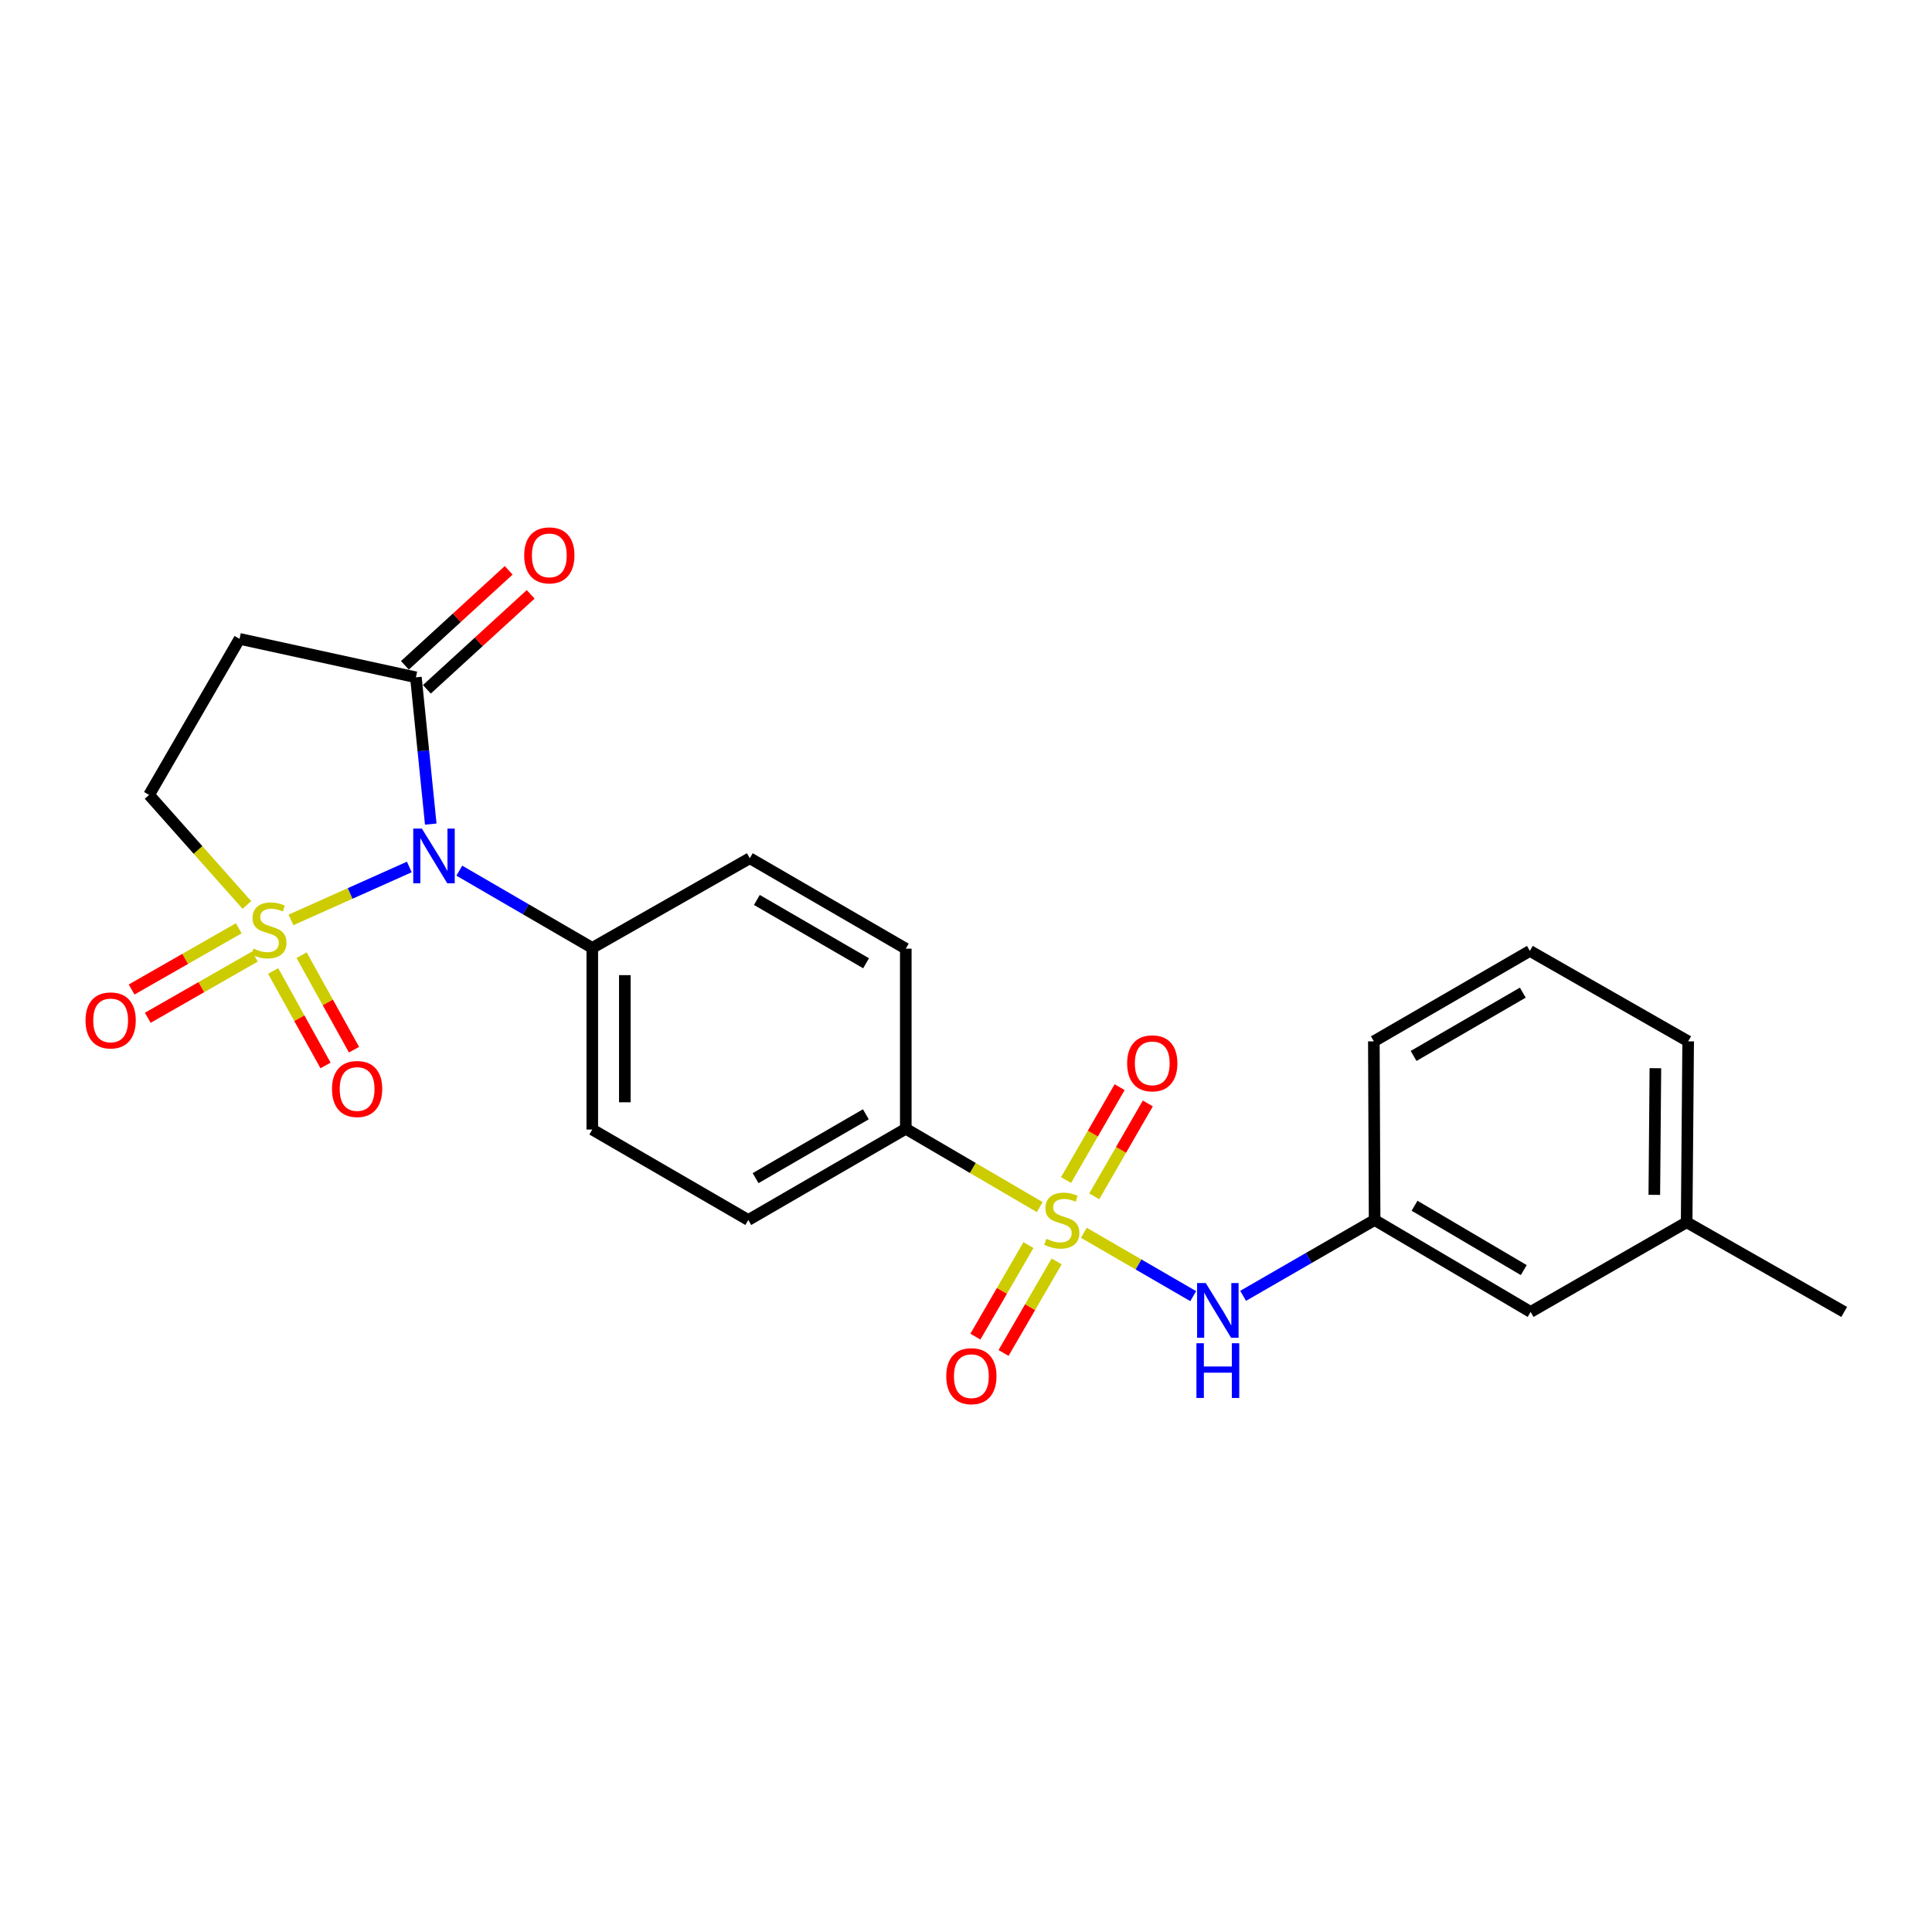 <?xml version='1.0' encoding='iso-8859-1'?>
<svg version='1.1' baseProfile='full'
              xmlns='http://www.w3.org/2000/svg'
                      xmlns:rdkit='http://www.rdkit.org/xml'
                      xmlns:xlink='http://www.w3.org/1999/xlink'
                  xml:space='preserve'
width='1000px' height='1000px' viewBox='0 0 1000 1000'>
<!-- END OF HEADER -->
<rect style='opacity:1.0;fill:#FFFFFF;stroke:none' width='1000' height='1000' x='0' y='0'> </rect>
<path class='bond-0' d='M 150.614,476.145 L 181.238,462.444' style='fill:none;fill-rule:evenodd;stroke:#CCCC00;stroke-width:6px;stroke-linecap:butt;stroke-linejoin:miter;stroke-opacity:1' />
<path class='bond-0' d='M 181.238,462.444 L 211.861,448.743' style='fill:none;fill-rule:evenodd;stroke:#0000FF;stroke-width:6px;stroke-linecap:butt;stroke-linejoin:miter;stroke-opacity:1' />
<path class='bond-5' d='M 127.78,468.406 L 102.472,439.921' style='fill:none;fill-rule:evenodd;stroke:#CCCC00;stroke-width:6px;stroke-linecap:butt;stroke-linejoin:miter;stroke-opacity:1' />
<path class='bond-5' d='M 102.472,439.921 L 77.164,411.436' style='fill:none;fill-rule:evenodd;stroke:#000000;stroke-width:6px;stroke-linecap:butt;stroke-linejoin:miter;stroke-opacity:1' />
<path class='bond-8' d='M 141.381,502.574 L 154.941,527.03' style='fill:none;fill-rule:evenodd;stroke:#CCCC00;stroke-width:6px;stroke-linecap:butt;stroke-linejoin:miter;stroke-opacity:1' />
<path class='bond-8' d='M 154.941,527.03 L 168.501,551.486' style='fill:none;fill-rule:evenodd;stroke:#FF0000;stroke-width:6px;stroke-linecap:butt;stroke-linejoin:miter;stroke-opacity:1' />
<path class='bond-8' d='M 156.118,494.402 L 169.678,518.858' style='fill:none;fill-rule:evenodd;stroke:#CCCC00;stroke-width:6px;stroke-linecap:butt;stroke-linejoin:miter;stroke-opacity:1' />
<path class='bond-8' d='M 169.678,518.858 L 183.239,543.314' style='fill:none;fill-rule:evenodd;stroke:#FF0000;stroke-width:6px;stroke-linecap:butt;stroke-linejoin:miter;stroke-opacity:1' />
<path class='bond-9' d='M 123.574,480.478 L 95.847,496.327' style='fill:none;fill-rule:evenodd;stroke:#CCCC00;stroke-width:6px;stroke-linecap:butt;stroke-linejoin:miter;stroke-opacity:1' />
<path class='bond-9' d='M 95.847,496.327 L 68.119,512.176' style='fill:none;fill-rule:evenodd;stroke:#FF0000;stroke-width:6px;stroke-linecap:butt;stroke-linejoin:miter;stroke-opacity:1' />
<path class='bond-9' d='M 131.936,495.108 L 104.209,510.957' style='fill:none;fill-rule:evenodd;stroke:#CCCC00;stroke-width:6px;stroke-linecap:butt;stroke-linejoin:miter;stroke-opacity:1' />
<path class='bond-9' d='M 104.209,510.957 L 76.481,526.806' style='fill:none;fill-rule:evenodd;stroke:#FF0000;stroke-width:6px;stroke-linecap:butt;stroke-linejoin:miter;stroke-opacity:1' />
<path class='bond-2' d='M 222.96,426.548 L 219.113,388.562' style='fill:none;fill-rule:evenodd;stroke:#0000FF;stroke-width:6px;stroke-linecap:butt;stroke-linejoin:miter;stroke-opacity:1' />
<path class='bond-2' d='M 219.113,388.562 L 215.267,350.576' style='fill:none;fill-rule:evenodd;stroke:#000000;stroke-width:6px;stroke-linecap:butt;stroke-linejoin:miter;stroke-opacity:1' />
<path class='bond-7' d='M 237.738,450.648 L 272.15,470.641' style='fill:none;fill-rule:evenodd;stroke:#0000FF;stroke-width:6px;stroke-linecap:butt;stroke-linejoin:miter;stroke-opacity:1' />
<path class='bond-7' d='M 272.15,470.641 L 306.562,490.635' style='fill:none;fill-rule:evenodd;stroke:#000000;stroke-width:6px;stroke-linecap:butt;stroke-linejoin:miter;stroke-opacity:1' />
<path class='bond-1' d='M 538.171,624.794 L 503.503,604.523' style='fill:none;fill-rule:evenodd;stroke:#CCCC00;stroke-width:6px;stroke-linecap:butt;stroke-linejoin:miter;stroke-opacity:1' />
<path class='bond-1' d='M 503.503,604.523 L 468.836,584.251' style='fill:none;fill-rule:evenodd;stroke:#000000;stroke-width:6px;stroke-linecap:butt;stroke-linejoin:miter;stroke-opacity:1' />
<path class='bond-3' d='M 561.003,638.085 L 589.306,654.485' style='fill:none;fill-rule:evenodd;stroke:#CCCC00;stroke-width:6px;stroke-linecap:butt;stroke-linejoin:miter;stroke-opacity:1' />
<path class='bond-3' d='M 589.306,654.485 L 617.608,670.886' style='fill:none;fill-rule:evenodd;stroke:#0000FF;stroke-width:6px;stroke-linecap:butt;stroke-linejoin:miter;stroke-opacity:1' />
<path class='bond-10' d='M 566.383,619.218 L 580.249,595.176' style='fill:none;fill-rule:evenodd;stroke:#CCCC00;stroke-width:6px;stroke-linecap:butt;stroke-linejoin:miter;stroke-opacity:1' />
<path class='bond-10' d='M 580.249,595.176 L 594.116,571.134' style='fill:none;fill-rule:evenodd;stroke:#FF0000;stroke-width:6px;stroke-linecap:butt;stroke-linejoin:miter;stroke-opacity:1' />
<path class='bond-10' d='M 551.786,610.799 L 565.652,586.757' style='fill:none;fill-rule:evenodd;stroke:#CCCC00;stroke-width:6px;stroke-linecap:butt;stroke-linejoin:miter;stroke-opacity:1' />
<path class='bond-10' d='M 565.652,586.757 L 579.518,562.715' style='fill:none;fill-rule:evenodd;stroke:#FF0000;stroke-width:6px;stroke-linecap:butt;stroke-linejoin:miter;stroke-opacity:1' />
<path class='bond-11' d='M 532.322,644.46 L 518.59,668.151' style='fill:none;fill-rule:evenodd;stroke:#CCCC00;stroke-width:6px;stroke-linecap:butt;stroke-linejoin:miter;stroke-opacity:1' />
<path class='bond-11' d='M 518.59,668.151 L 504.857,691.843' style='fill:none;fill-rule:evenodd;stroke:#FF0000;stroke-width:6px;stroke-linecap:butt;stroke-linejoin:miter;stroke-opacity:1' />
<path class='bond-11' d='M 546.901,652.91 L 533.168,676.602' style='fill:none;fill-rule:evenodd;stroke:#CCCC00;stroke-width:6px;stroke-linecap:butt;stroke-linejoin:miter;stroke-opacity:1' />
<path class='bond-11' d='M 533.168,676.602 L 519.435,700.294' style='fill:none;fill-rule:evenodd;stroke:#FF0000;stroke-width:6px;stroke-linecap:butt;stroke-linejoin:miter;stroke-opacity:1' />
<path class='bond-12' d='M 220.955,356.791 L 247.815,332.21' style='fill:none;fill-rule:evenodd;stroke:#000000;stroke-width:6px;stroke-linecap:butt;stroke-linejoin:miter;stroke-opacity:1' />
<path class='bond-12' d='M 247.815,332.21 L 274.675,307.629' style='fill:none;fill-rule:evenodd;stroke:#FF0000;stroke-width:6px;stroke-linecap:butt;stroke-linejoin:miter;stroke-opacity:1' />
<path class='bond-12' d='M 209.579,344.36 L 236.439,319.779' style='fill:none;fill-rule:evenodd;stroke:#000000;stroke-width:6px;stroke-linecap:butt;stroke-linejoin:miter;stroke-opacity:1' />
<path class='bond-12' d='M 236.439,319.779 L 263.299,295.198' style='fill:none;fill-rule:evenodd;stroke:#FF0000;stroke-width:6px;stroke-linecap:butt;stroke-linejoin:miter;stroke-opacity:1' />
<path class='bond-24' d='M 215.267,350.576 L 123.982,330.682' style='fill:none;fill-rule:evenodd;stroke:#000000;stroke-width:6px;stroke-linecap:butt;stroke-linejoin:miter;stroke-opacity:1' />
<path class='bond-13' d='M 643.434,670.726 L 677.466,651.098' style='fill:none;fill-rule:evenodd;stroke:#0000FF;stroke-width:6px;stroke-linecap:butt;stroke-linejoin:miter;stroke-opacity:1' />
<path class='bond-13' d='M 677.466,651.098 L 711.499,631.471' style='fill:none;fill-rule:evenodd;stroke:#000000;stroke-width:6px;stroke-linecap:butt;stroke-linejoin:miter;stroke-opacity:1' />
<path class='bond-4' d='M 123.982,330.682 L 77.164,411.436' style='fill:none;fill-rule:evenodd;stroke:#000000;stroke-width:6px;stroke-linecap:butt;stroke-linejoin:miter;stroke-opacity:1' />
<path class='bond-6' d='M 468.836,584.251 L 387.315,631.471' style='fill:none;fill-rule:evenodd;stroke:#000000;stroke-width:6px;stroke-linecap:butt;stroke-linejoin:miter;stroke-opacity:1' />
<path class='bond-6' d='M 448.162,576.753 L 391.097,609.807' style='fill:none;fill-rule:evenodd;stroke:#000000;stroke-width:6px;stroke-linecap:butt;stroke-linejoin:miter;stroke-opacity:1' />
<path class='bond-25' d='M 468.836,584.251 L 468.836,491.028' style='fill:none;fill-rule:evenodd;stroke:#000000;stroke-width:6px;stroke-linecap:butt;stroke-linejoin:miter;stroke-opacity:1' />
<path class='bond-16' d='M 306.562,490.635 L 388.101,444.211' style='fill:none;fill-rule:evenodd;stroke:#000000;stroke-width:6px;stroke-linecap:butt;stroke-linejoin:miter;stroke-opacity:1' />
<path class='bond-17' d='M 306.562,490.635 L 306.562,584.644' style='fill:none;fill-rule:evenodd;stroke:#000000;stroke-width:6px;stroke-linecap:butt;stroke-linejoin:miter;stroke-opacity:1' />
<path class='bond-17' d='M 323.413,504.736 L 323.413,570.543' style='fill:none;fill-rule:evenodd;stroke:#000000;stroke-width:6px;stroke-linecap:butt;stroke-linejoin:miter;stroke-opacity:1' />
<path class='bond-18' d='M 711.499,631.471 L 792.252,679.057' style='fill:none;fill-rule:evenodd;stroke:#000000;stroke-width:6px;stroke-linecap:butt;stroke-linejoin:miter;stroke-opacity:1' />
<path class='bond-18' d='M 732.167,624.091 L 788.694,657.401' style='fill:none;fill-rule:evenodd;stroke:#000000;stroke-width:6px;stroke-linecap:butt;stroke-linejoin:miter;stroke-opacity:1' />
<path class='bond-21' d='M 711.499,631.471 L 711.106,538.997' style='fill:none;fill-rule:evenodd;stroke:#000000;stroke-width:6px;stroke-linecap:butt;stroke-linejoin:miter;stroke-opacity:1' />
<path class='bond-14' d='M 387.315,631.471 L 306.562,584.644' style='fill:none;fill-rule:evenodd;stroke:#000000;stroke-width:6px;stroke-linecap:butt;stroke-linejoin:miter;stroke-opacity:1' />
<path class='bond-15' d='M 468.836,491.028 L 388.101,444.211' style='fill:none;fill-rule:evenodd;stroke:#000000;stroke-width:6px;stroke-linecap:butt;stroke-linejoin:miter;stroke-opacity:1' />
<path class='bond-15' d='M 448.273,498.583 L 391.758,465.811' style='fill:none;fill-rule:evenodd;stroke:#000000;stroke-width:6px;stroke-linecap:butt;stroke-linejoin:miter;stroke-opacity:1' />
<path class='bond-19' d='M 792.252,679.057 L 873.006,632.642' style='fill:none;fill-rule:evenodd;stroke:#000000;stroke-width:6px;stroke-linecap:butt;stroke-linejoin:miter;stroke-opacity:1' />
<path class='bond-23' d='M 873.006,632.642 L 954.545,679.057' style='fill:none;fill-rule:evenodd;stroke:#000000;stroke-width:6px;stroke-linecap:butt;stroke-linejoin:miter;stroke-opacity:1' />
<path class='bond-26' d='M 873.006,632.642 L 873.792,538.997' style='fill:none;fill-rule:evenodd;stroke:#000000;stroke-width:6px;stroke-linecap:butt;stroke-linejoin:miter;stroke-opacity:1' />
<path class='bond-26' d='M 856.273,618.453 L 856.824,552.902' style='fill:none;fill-rule:evenodd;stroke:#000000;stroke-width:6px;stroke-linecap:butt;stroke-linejoin:miter;stroke-opacity:1' />
<path class='bond-20' d='M 791.859,492.189 L 711.106,538.997' style='fill:none;fill-rule:evenodd;stroke:#000000;stroke-width:6px;stroke-linecap:butt;stroke-linejoin:miter;stroke-opacity:1' />
<path class='bond-20' d='M 788.197,513.789 L 731.669,546.555' style='fill:none;fill-rule:evenodd;stroke:#000000;stroke-width:6px;stroke-linecap:butt;stroke-linejoin:miter;stroke-opacity:1' />
<path class='bond-22' d='M 791.859,492.189 L 873.792,538.997' style='fill:none;fill-rule:evenodd;stroke:#000000;stroke-width:6px;stroke-linecap:butt;stroke-linejoin:miter;stroke-opacity:1' />
<path  class='atom-0' d='M 131.194 490.975
Q 131.514 491.095, 132.834 491.655
Q 134.154 492.215, 135.594 492.575
Q 137.074 492.895, 138.514 492.895
Q 141.194 492.895, 142.754 491.615
Q 144.314 490.295, 144.314 488.015
Q 144.314 486.455, 143.514 485.495
Q 142.754 484.535, 141.554 484.015
Q 140.354 483.495, 138.354 482.895
Q 135.834 482.135, 134.314 481.415
Q 132.834 480.695, 131.754 479.175
Q 130.714 477.655, 130.714 475.095
Q 130.714 471.535, 133.114 469.335
Q 135.554 467.135, 140.354 467.135
Q 143.634 467.135, 147.354 468.695
L 146.434 471.775
Q 143.034 470.375, 140.474 470.375
Q 137.714 470.375, 136.194 471.535
Q 134.674 472.655, 134.714 474.615
Q 134.714 476.135, 135.474 477.055
Q 136.274 477.975, 137.394 478.495
Q 138.554 479.015, 140.474 479.615
Q 143.034 480.415, 144.554 481.215
Q 146.074 482.015, 147.154 483.655
Q 148.274 485.255, 148.274 488.015
Q 148.274 491.935, 145.634 494.055
Q 143.034 496.135, 138.674 496.135
Q 136.154 496.135, 134.234 495.575
Q 132.354 495.055, 130.114 494.135
L 131.194 490.975
' fill='#CCCC00'/>
<path  class='atom-1' d='M 218.369 428.871
L 227.649 443.871
Q 228.569 445.351, 230.049 448.031
Q 231.529 450.711, 231.609 450.871
L 231.609 428.871
L 235.369 428.871
L 235.369 457.191
L 231.489 457.191
L 221.529 440.791
Q 220.369 438.871, 219.129 436.671
Q 217.929 434.471, 217.569 433.791
L 217.569 457.191
L 213.889 457.191
L 213.889 428.871
L 218.369 428.871
' fill='#0000FF'/>
<path  class='atom-2' d='M 541.589 641.191
Q 541.909 641.311, 543.229 641.871
Q 544.549 642.431, 545.989 642.791
Q 547.469 643.111, 548.909 643.111
Q 551.589 643.111, 553.149 641.831
Q 554.709 640.511, 554.709 638.231
Q 554.709 636.671, 553.909 635.711
Q 553.149 634.751, 551.949 634.231
Q 550.749 633.711, 548.749 633.111
Q 546.229 632.351, 544.709 631.631
Q 543.229 630.911, 542.149 629.391
Q 541.109 627.871, 541.109 625.311
Q 541.109 621.751, 543.509 619.551
Q 545.949 617.351, 550.749 617.351
Q 554.029 617.351, 557.749 618.911
L 556.829 621.991
Q 553.429 620.591, 550.869 620.591
Q 548.109 620.591, 546.589 621.751
Q 545.069 622.871, 545.109 624.831
Q 545.109 626.351, 545.869 627.271
Q 546.669 628.191, 547.789 628.711
Q 548.949 629.231, 550.869 629.831
Q 553.429 630.631, 554.949 631.431
Q 556.469 632.231, 557.549 633.871
Q 558.669 635.471, 558.669 638.231
Q 558.669 642.151, 556.029 644.271
Q 553.429 646.351, 549.069 646.351
Q 546.549 646.351, 544.629 645.791
Q 542.749 645.271, 540.509 644.351
L 541.589 641.191
' fill='#CCCC00'/>
<path  class='atom-4' d='M 624.092 664.11
L 633.372 679.11
Q 634.292 680.59, 635.772 683.27
Q 637.252 685.95, 637.332 686.11
L 637.332 664.11
L 641.092 664.11
L 641.092 692.43
L 637.212 692.43
L 627.252 676.03
Q 626.092 674.11, 624.852 671.91
Q 623.652 669.71, 623.292 669.03
L 623.292 692.43
L 619.612 692.43
L 619.612 664.11
L 624.092 664.11
' fill='#0000FF'/>
<path  class='atom-4' d='M 619.272 695.262
L 623.112 695.262
L 623.112 707.302
L 637.592 707.302
L 637.592 695.262
L 641.432 695.262
L 641.432 723.582
L 637.592 723.582
L 637.592 710.502
L 623.112 710.502
L 623.112 723.582
L 619.272 723.582
L 619.272 695.262
' fill='#0000FF'/>
<path  class='atom-9' d='M 171.842 563.661
Q 171.842 556.861, 175.202 553.061
Q 178.562 549.261, 184.842 549.261
Q 191.122 549.261, 194.482 553.061
Q 197.842 556.861, 197.842 563.661
Q 197.842 570.541, 194.442 574.461
Q 191.042 578.341, 184.842 578.341
Q 178.602 578.341, 175.202 574.461
Q 171.842 570.581, 171.842 563.661
M 184.842 575.141
Q 189.162 575.141, 191.482 572.261
Q 193.842 569.341, 193.842 563.661
Q 193.842 558.101, 191.482 555.301
Q 189.162 552.461, 184.842 552.461
Q 180.522 552.461, 178.162 555.261
Q 175.842 558.061, 175.842 563.661
Q 175.842 569.381, 178.162 572.261
Q 180.522 575.141, 184.842 575.141
' fill='#FF0000'/>
<path  class='atom-10' d='M 44.271 528.162
Q 44.271 521.362, 47.631 517.562
Q 50.991 513.762, 57.271 513.762
Q 63.551 513.762, 66.911 517.562
Q 70.271 521.362, 70.271 528.162
Q 70.271 535.042, 66.871 538.962
Q 63.471 542.842, 57.271 542.842
Q 51.031 542.842, 47.631 538.962
Q 44.271 535.082, 44.271 528.162
M 57.271 539.642
Q 61.591 539.642, 63.911 536.762
Q 66.271 533.842, 66.271 528.162
Q 66.271 522.602, 63.911 519.802
Q 61.591 516.962, 57.271 516.962
Q 52.951 516.962, 50.591 519.762
Q 48.271 522.562, 48.271 528.162
Q 48.271 533.882, 50.591 536.762
Q 52.951 539.642, 57.271 539.642
' fill='#FF0000'/>
<path  class='atom-11' d='M 583.407 550.377
Q 583.407 543.577, 586.767 539.777
Q 590.127 535.977, 596.407 535.977
Q 602.687 535.977, 606.047 539.777
Q 609.407 543.577, 609.407 550.377
Q 609.407 557.257, 606.007 561.177
Q 602.607 565.057, 596.407 565.057
Q 590.167 565.057, 586.767 561.177
Q 583.407 557.297, 583.407 550.377
M 596.407 561.857
Q 600.727 561.857, 603.047 558.977
Q 605.407 556.057, 605.407 550.377
Q 605.407 544.817, 603.047 542.017
Q 600.727 539.177, 596.407 539.177
Q 592.087 539.177, 589.727 541.977
Q 587.407 544.777, 587.407 550.377
Q 587.407 556.097, 589.727 558.977
Q 592.087 561.857, 596.407 561.857
' fill='#FF0000'/>
<path  class='atom-12' d='M 489.781 712.305
Q 489.781 705.505, 493.141 701.705
Q 496.501 697.905, 502.781 697.905
Q 509.061 697.905, 512.421 701.705
Q 515.781 705.505, 515.781 712.305
Q 515.781 719.185, 512.381 723.105
Q 508.981 726.985, 502.781 726.985
Q 496.541 726.985, 493.141 723.105
Q 489.781 719.225, 489.781 712.305
M 502.781 723.785
Q 507.101 723.785, 509.421 720.905
Q 511.781 717.985, 511.781 712.305
Q 511.781 706.745, 509.421 703.945
Q 507.101 701.105, 502.781 701.105
Q 498.461 701.105, 496.101 703.905
Q 493.781 706.705, 493.781 712.305
Q 493.781 718.025, 496.101 720.905
Q 498.461 723.785, 502.781 723.785
' fill='#FF0000'/>
<path  class='atom-13' d='M 271.328 287.455
Q 271.328 280.655, 274.688 276.855
Q 278.048 273.055, 284.328 273.055
Q 290.608 273.055, 293.968 276.855
Q 297.328 280.655, 297.328 287.455
Q 297.328 294.335, 293.928 298.255
Q 290.528 302.135, 284.328 302.135
Q 278.088 302.135, 274.688 298.255
Q 271.328 294.375, 271.328 287.455
M 284.328 298.935
Q 288.648 298.935, 290.968 296.055
Q 293.328 293.135, 293.328 287.455
Q 293.328 281.895, 290.968 279.095
Q 288.648 276.255, 284.328 276.255
Q 280.008 276.255, 277.648 279.055
Q 275.328 281.855, 275.328 287.455
Q 275.328 293.175, 277.648 296.055
Q 280.008 298.935, 284.328 298.935
' fill='#FF0000'/>
</svg>
